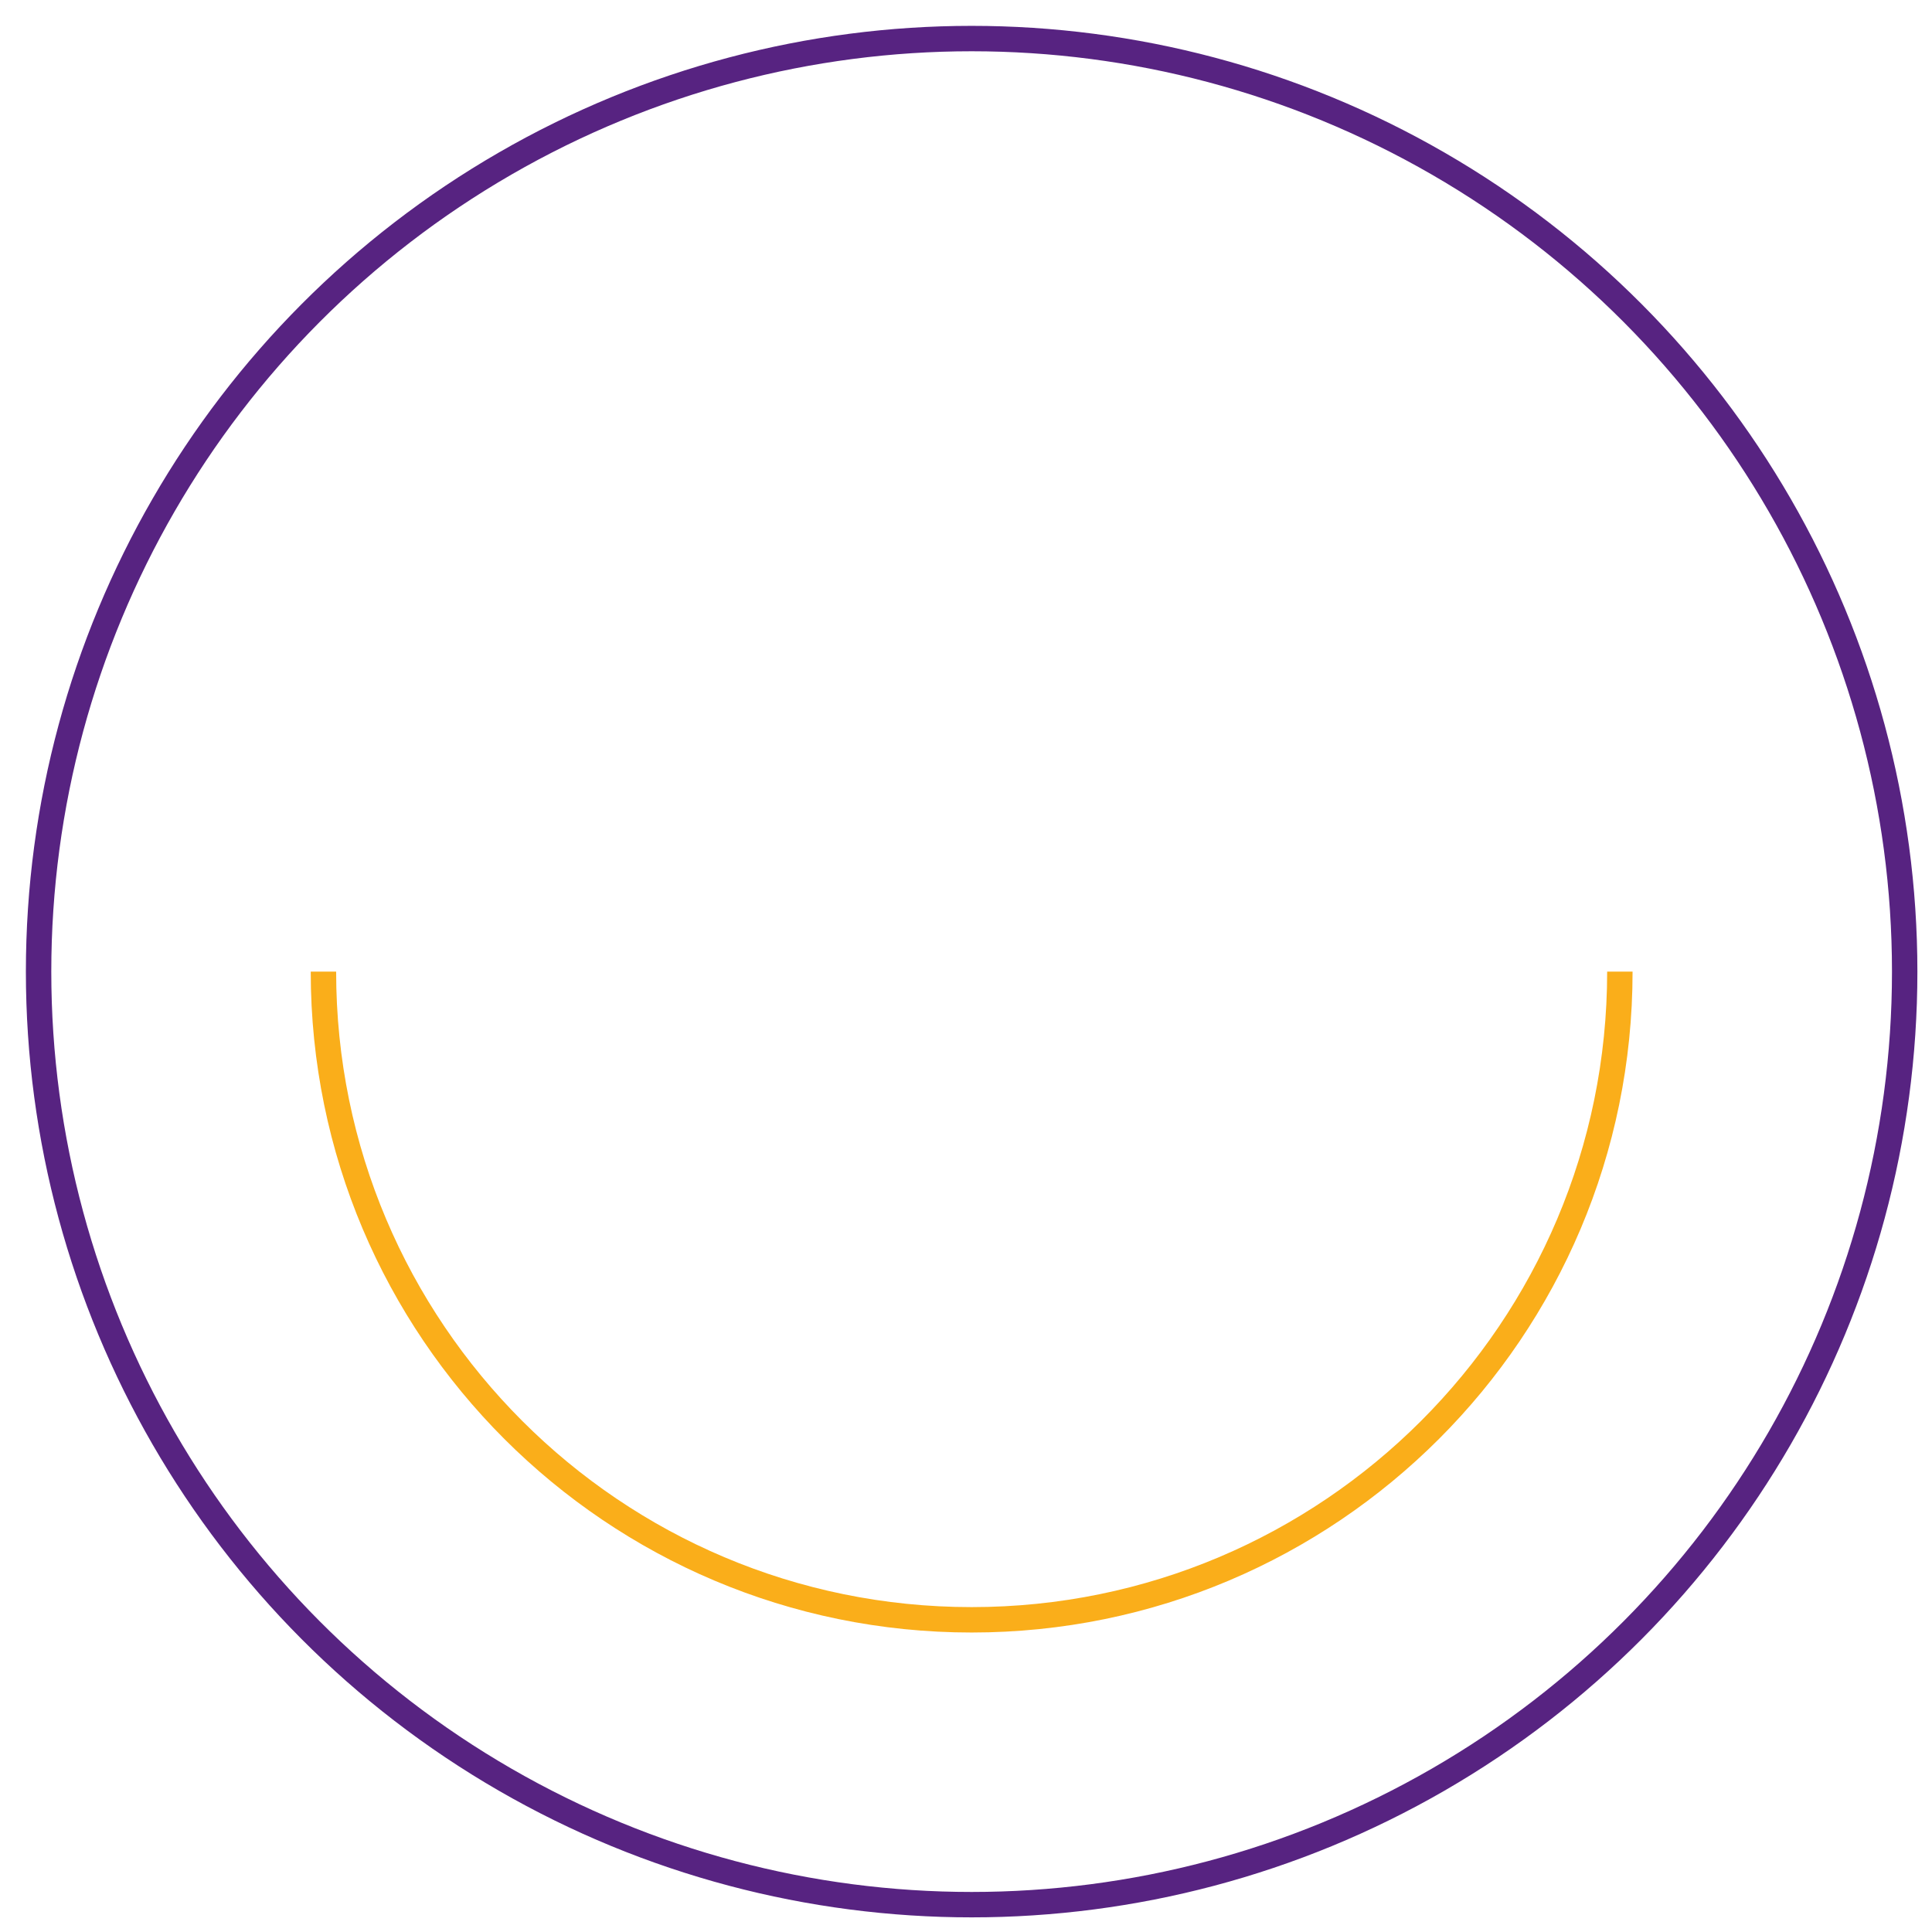 <?xml version="1.0" encoding="UTF-8"?>
<svg width="73px" height="73px" viewBox="0 0 73 73" version="1.1" xmlns="http://www.w3.org/2000/svg" xmlns:xlink="http://www.w3.org/1999/xlink">
    <title>Icon: Simplify your super</title>
    <g id="Page-1" stroke="none" stroke-width="1" fill="none" fill-rule="evenodd">
        <g id="Plum-Landing-Page-" transform="translate(-689, -1477)" stroke-width="0.96">
            <g id="Step-2" transform="translate(220.115, 1299.31)">
                <g id="Icon:-Simplify-your-super" transform="translate(453, 161)">
                    <circle id="Oval" stroke="#572381" cx="52.598" cy="53.402" r="35.255"></circle>
                    <path d="M28.106,53.402 C28.106,66.928 39.072,77.894 52.598,77.894 C66.125,77.894 77.091,66.928 77.091,53.402" id="Path" stroke="#FAAE1A"></path>
                </g>
            </g>
        </g>
    </g>
</svg>